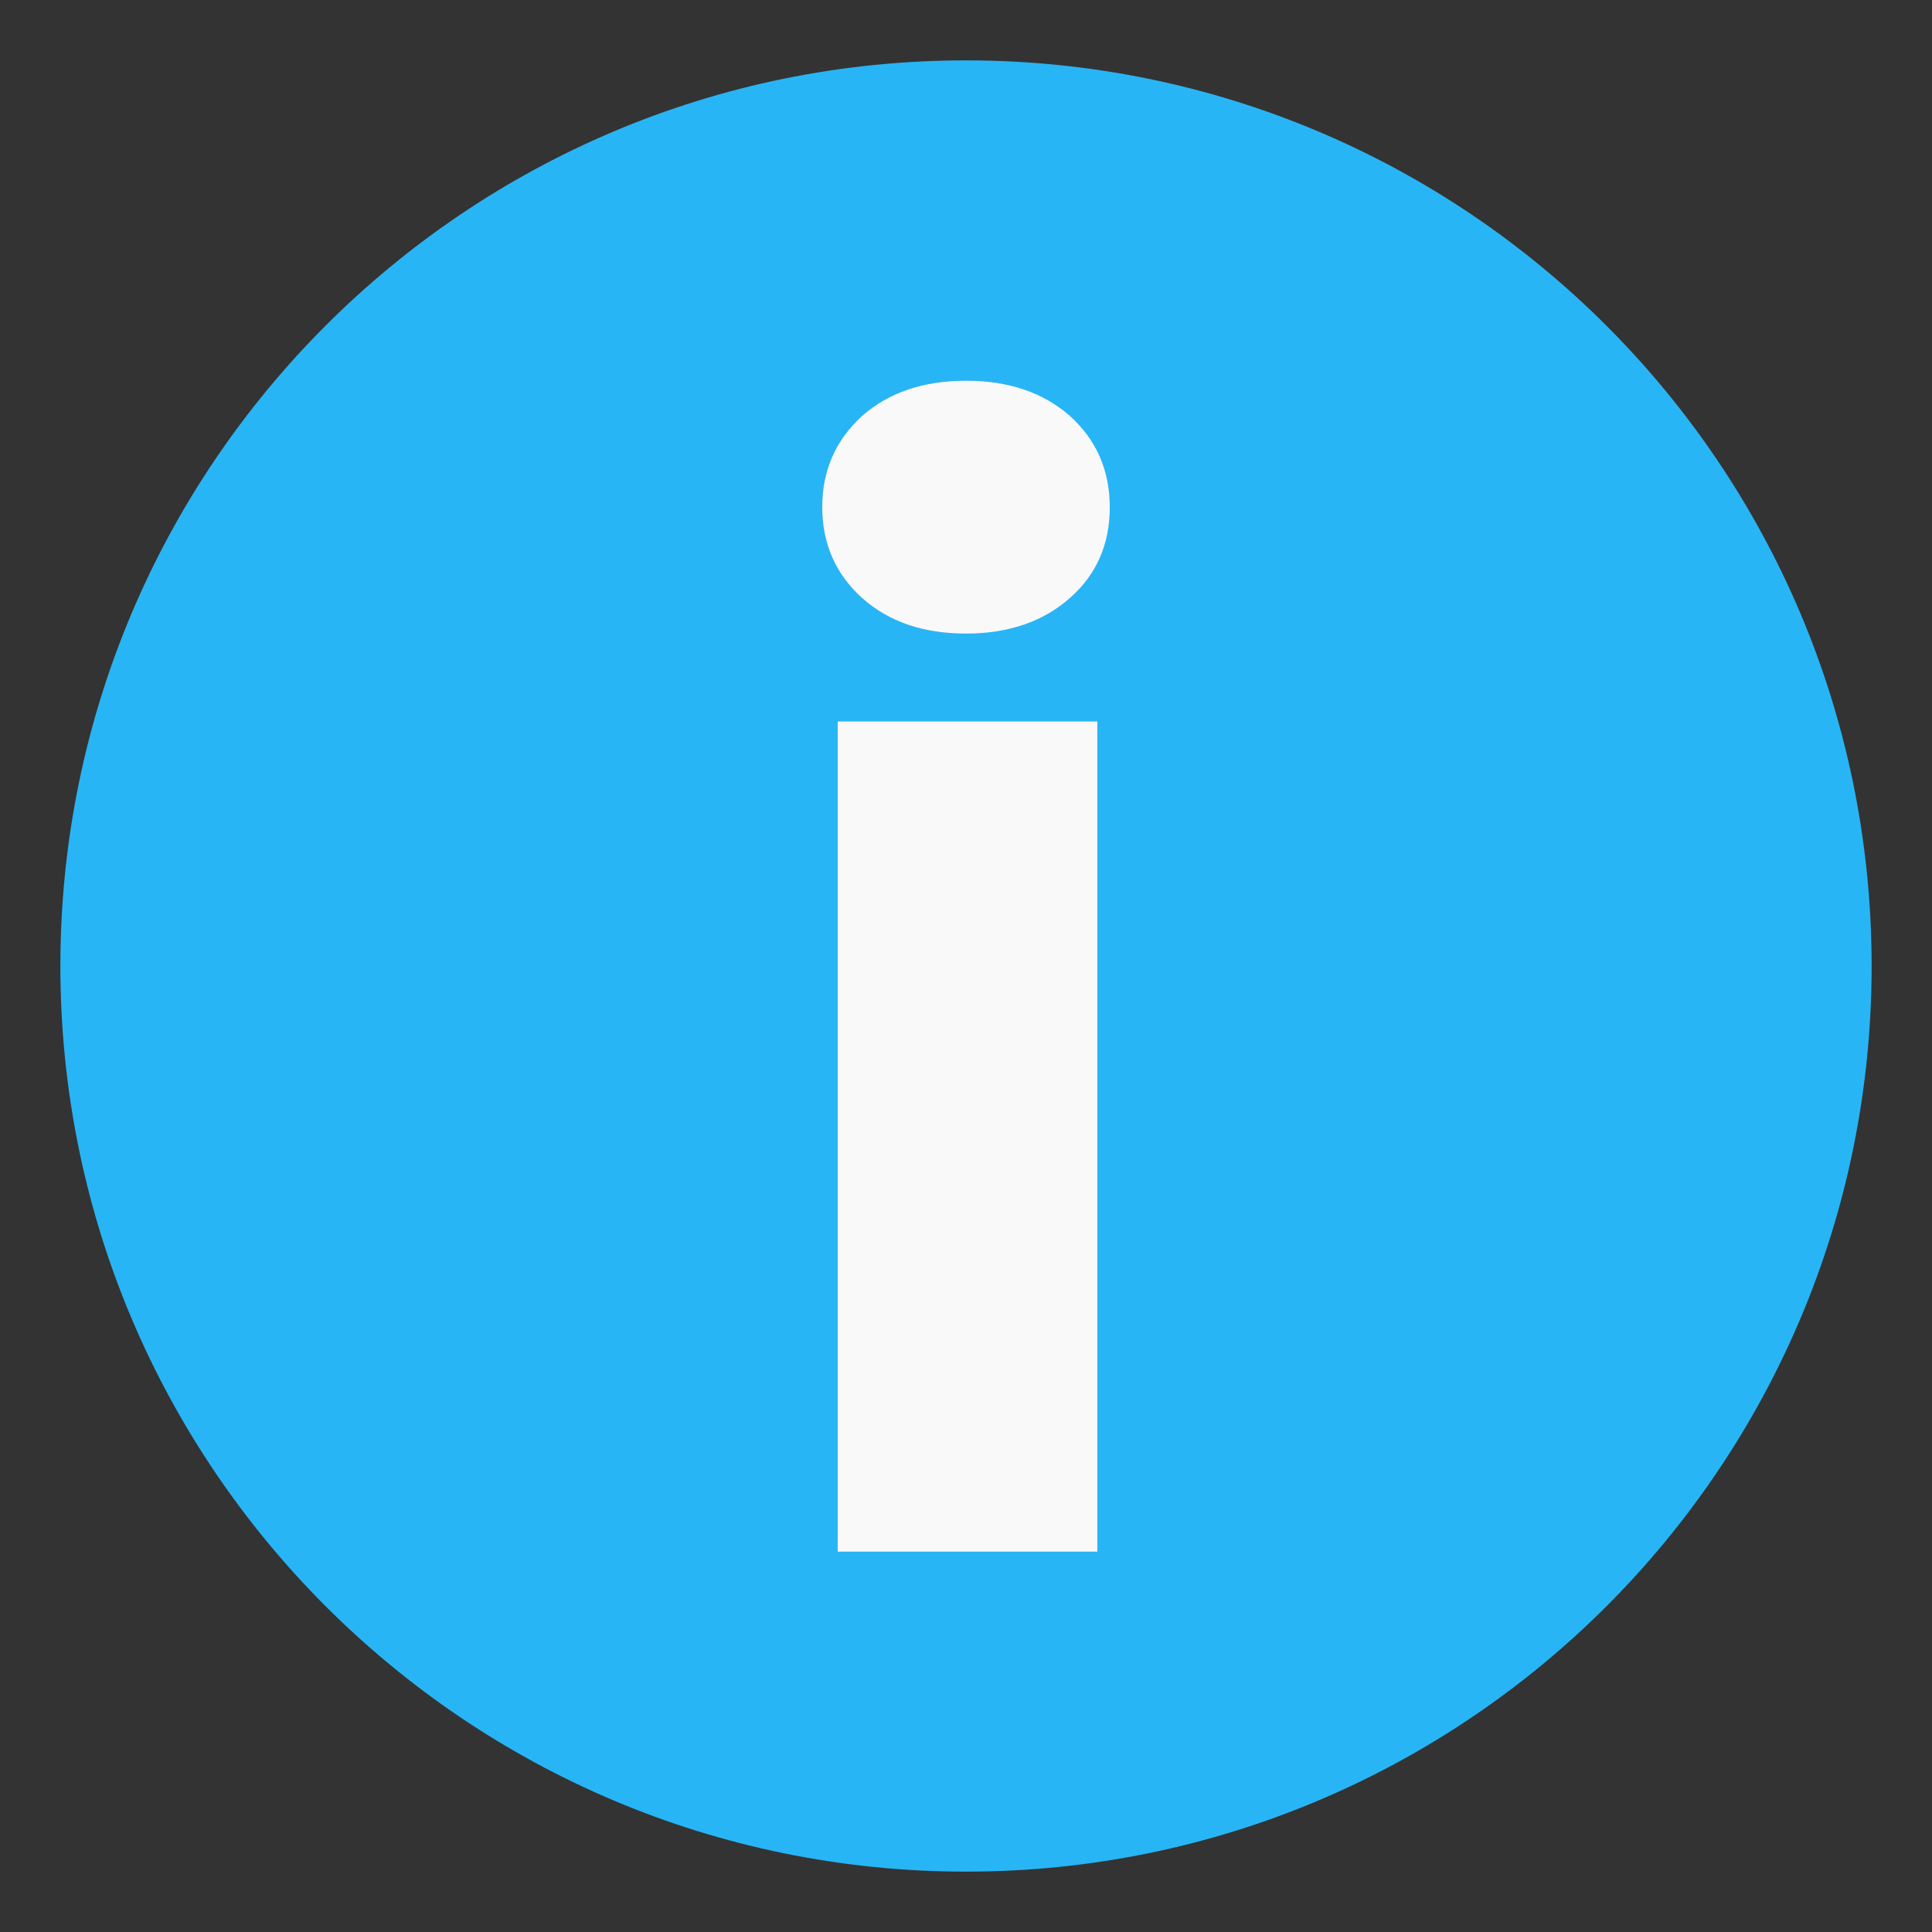 <?xml version="1.0" encoding="UTF-8"?> <svg xmlns="http://www.w3.org/2000/svg" id="Layer_1" width="512" height="512" version="1.1" viewBox="0 0 512 512"><rect x="0" y="0" width="512" height="512" fill="#333333" stroke="none"/><defs><style> .st0 { fill: #f9f9f9; } .st1 { fill: #28b5f5; } </style></defs><path class="st1" d="M256,16c132.5,0,240,107.4,240,240s-107.5,240-240,240S16,388.5,16,256,123.4,16,256,16Z"></path><path class="st0" d="M290.8,411.2h-68.8v-220h68.8v220ZM217.9,134.4c0-9.8,3.6-17.8,10.6-24.2,7.1-6.2,16.2-9.3,27.5-9.3s20.4,3.1,27.5,9.3c7,6.3,10.6,14.4,10.6,24.2s-3.5,17.9-10.6,24.1c-7,6.2-16.2,9.4-27.5,9.4s-20.4-3.1-27.5-9.4c-7-6.3-10.6-14.4-10.6-24.1Z"></path></svg> 
